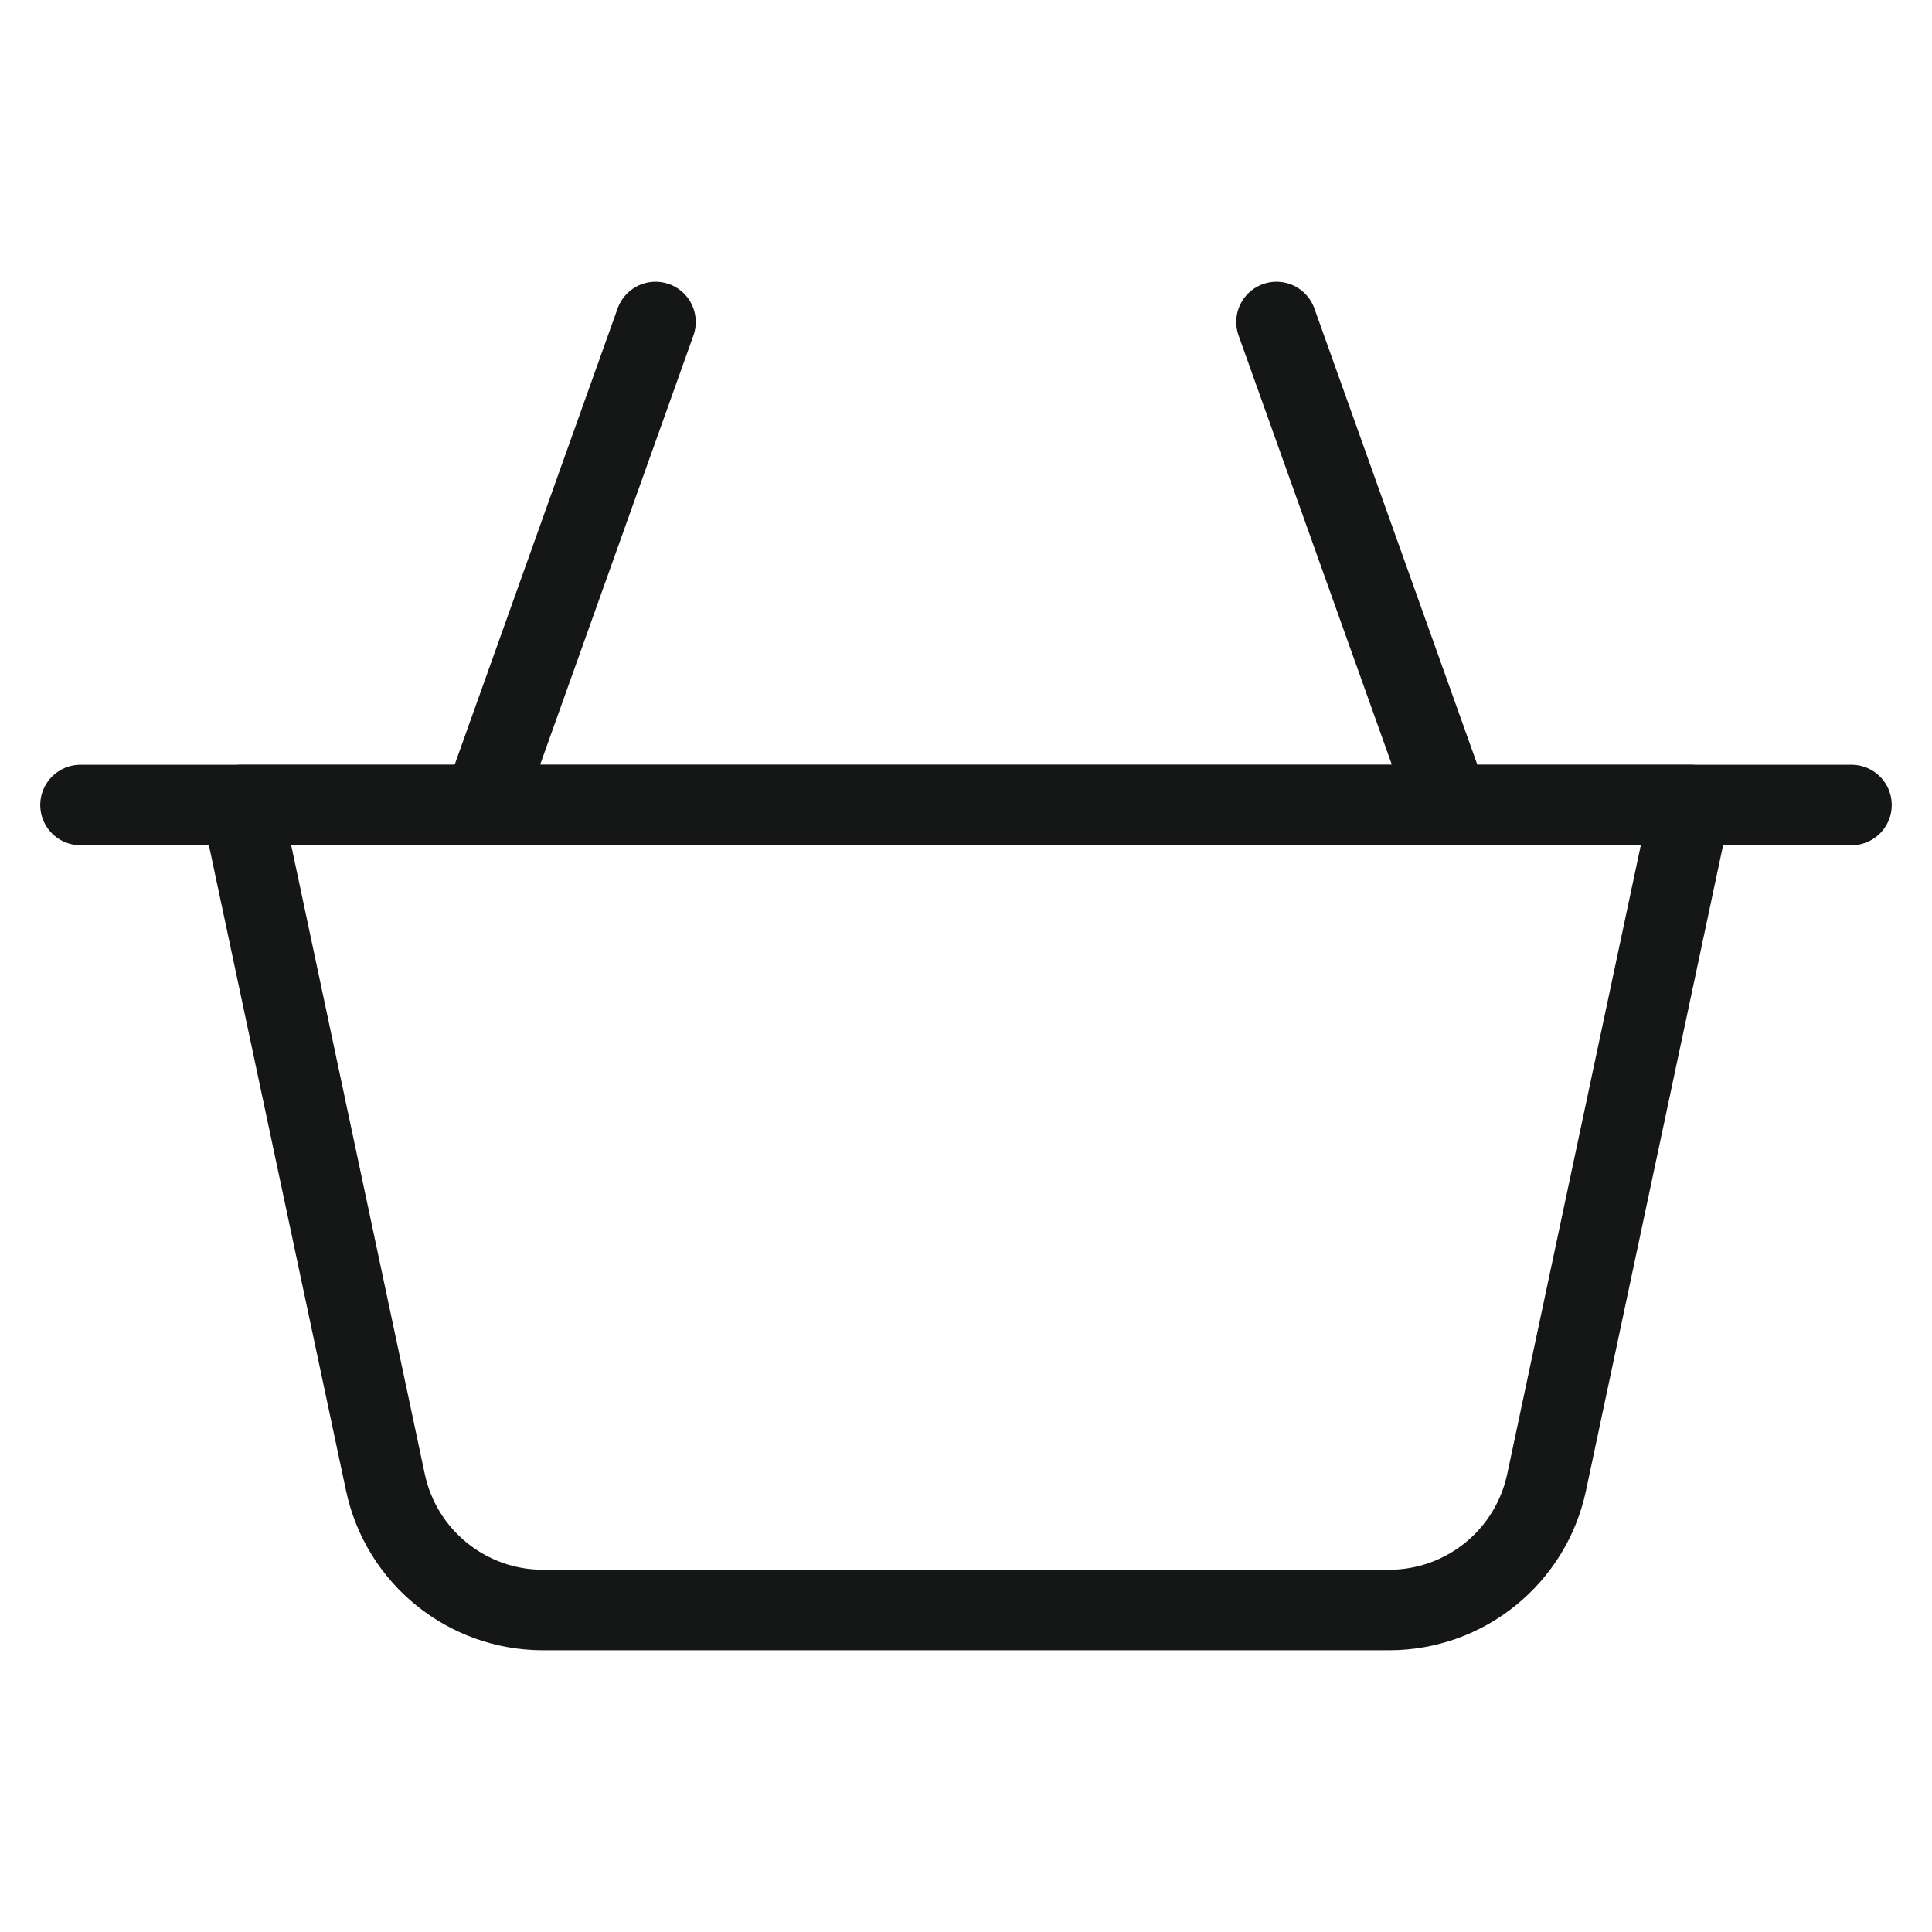 <?xml version="1.0" encoding="UTF-8"?> <svg xmlns="http://www.w3.org/2000/svg" width="24" height="24" viewBox="0 0 24 24" fill="none"> <path d="M3 10H21L19.212 18.416C19.015 19.34 18.2 20 17.255 20H6.745C5.8 20 4.985 19.339 4.788 18.416L3 10Z" stroke="#141715" stroke-linejoin="round"></path> <path d="M1 10H23" stroke="#141715" stroke-linecap="round" stroke-linejoin="round"></path> <path d="M8.143 4L6 10M15.857 4L18 10" stroke="#141715" stroke-linecap="round" stroke-linejoin="round"></path> </svg> 